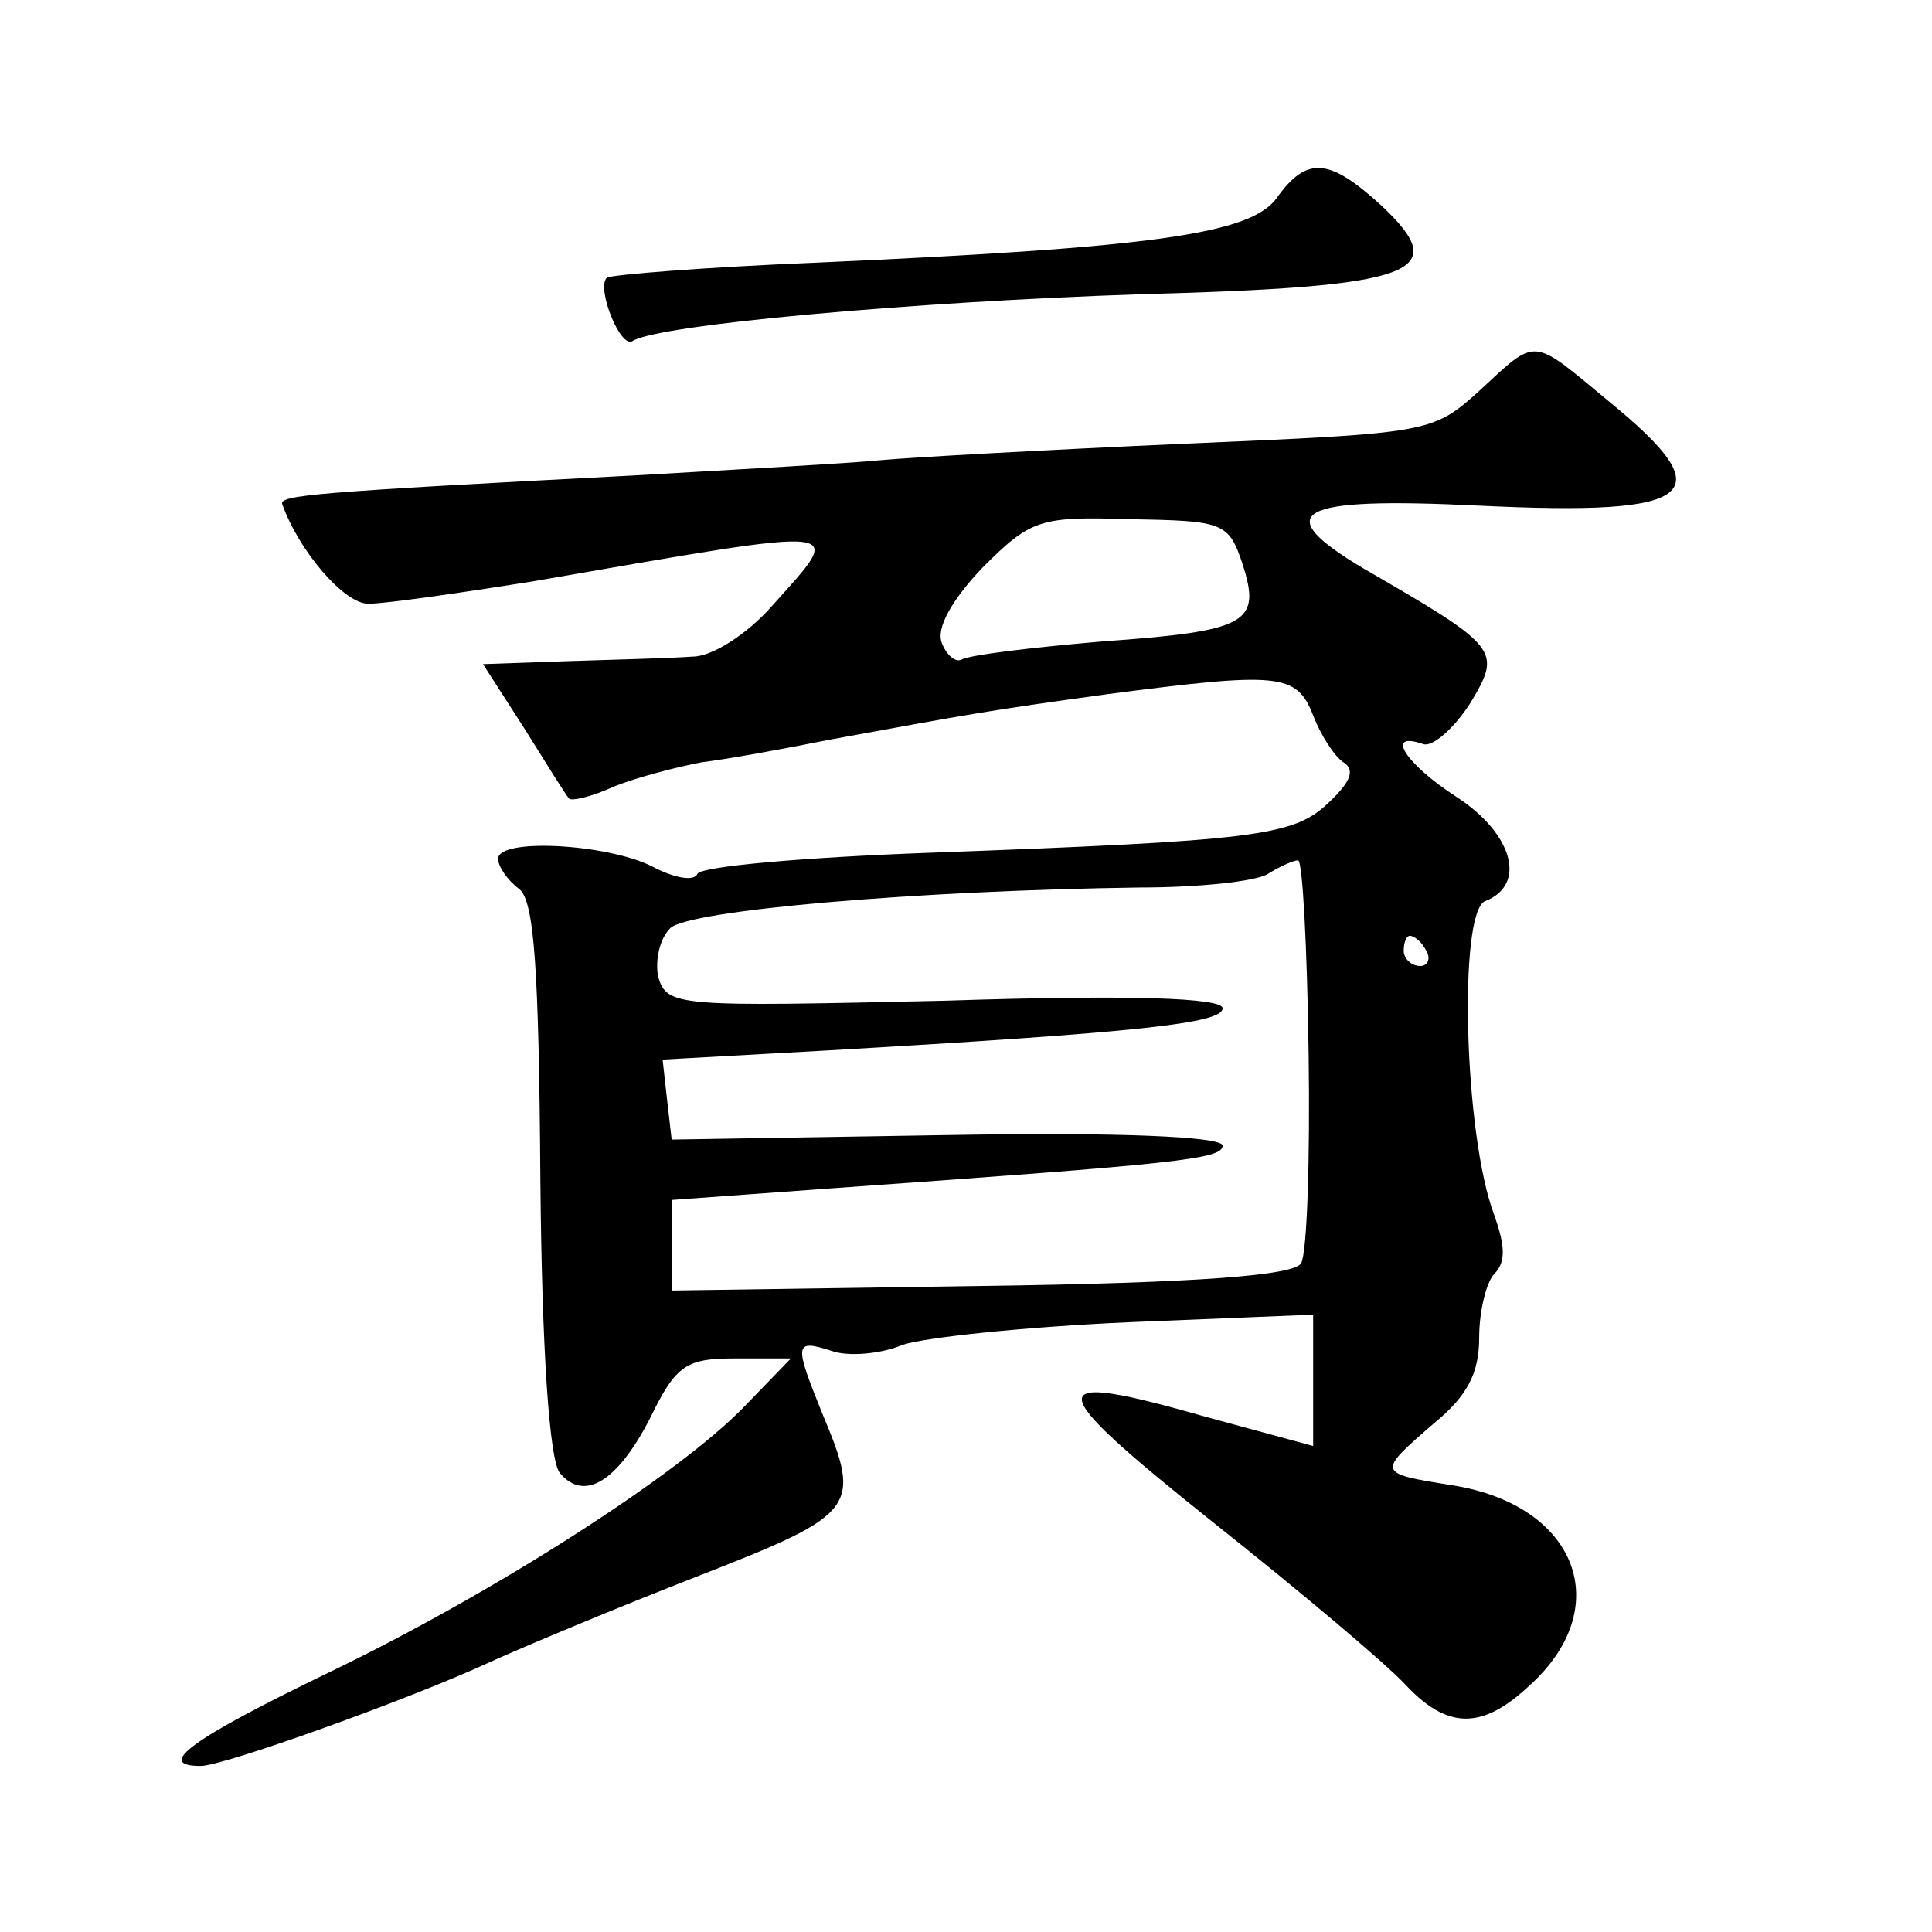 <?xml version="1.0" standalone="no"?>
<!DOCTYPE svg PUBLIC "-//W3C//DTD SVG 20010904//EN"
 "http://www.w3.org/TR/2001/REC-SVG-20010904/DTD/svg10.dtd">
<svg version="1.0" xmlns="http://www.w3.org/2000/svg"
 width="128pt" height="128pt" viewBox="0 0 128 128"
 preserveAspectRatio="xMidYMid meet">
<g transform="translate(0,128) scale(0.1,-0.1)"
fill="#0" stroke="none">
<path d="M846 1149 c-17 -24 -81 -33 -305 -43 -74 -3 -136 -8 -139 -10 -7 -7 9
-47 17 -42 17 11 186 26 335 31 185 5 209 14 161 59 -34 31 -49 33 -69 5z M980
1021 c-31 -28 -33 -28 -196 -35 -90 -4 -181 -9 -202 -11 -20 -2 -93 -6 -162 -10
-211 -11 -235 -13 -233 -19 11 -31 41 -66 57 -66 11 0 60 7 110 15 214 37 206 38
157 -17 -16 -18 -39 -33 -52 -33 -13 -1 -50 -2 -82 -3 l-57 -2 27 -42 c15 -24 28
-45 30 -47 1 -2 15 1 30 8 15 6 42 13 58 16 17 2 55 9 85 15 93 17 103 19 183 30
115 15 126 14 137 -14 5 -13 14 -27 20 -31 8 -5 5 -13 -10 -27 -23 -22 -48 -25
-265 -33 -82 -3 -151 -9 -153 -14 -2 -5 -15 -3 -30 5 -30 15 -102 19 -102 5 0 -5
6 -14 14 -20 10 -8 13 -53 14 -192 1 -114 6 -187 13 -195 16 -19 38 -6 60 37 17
35 24 39 56 39 l37 0 -30 -31 c-44 -46 -168 -125 -276 -177 -91 -44 -116 -62 -85
-62 15 0 138 44 192 69 22 10 84 36 138 57 105 41 108 45 82 107 -19 47 -19 50
6 42 11 -4 33 -2 47 4 15 5 82 12 150 15 l122 5 0 -44 0 -43 -70 19 c-112 32 -111
22 3 -69 58 -46 115 -94 128 -108 28 -30 51 -30 82 -1 58 52 32 120 -51 133 -50
8 -50 8 -12 41 22 18 30 33 30 57 0 18 5 37 10 42 8 8 7 19 0 39 -20 52 -24 201
-6 208 28 11 18 45 -19 69 -34 22 -48 44 -22 35 6 -2 20 10 31 27 21 35 20 37 -70
89 -64 38 -46 48 76 42 145 -7 162 7 86 69 -52 43 -47 43 -86 7z m-157 -114 c13
-40 4 -45 -93 -52 -47 -4 -88 -9 -93 -12 -4 -2 -10 3 -13 11 -4 10 7 29 27 50 32
32 38 34 98 32 61 -1 65 -2 74 -29z m44 -325 c1 -70 -1 -132 -5 -139 -5 -8 -68
-13 -212 -15 l-205 -3 0 30 0 30 110 8 c225 16 255 19 255 28 0 6 -69 9 -182 7
l-183 -3 -3 26 -3 27 108 6 c208 12 263 18 263 28 0 7 -62 9 -184 5 -178 -4 -184
-4 -190 16 -2 11 1 25 8 32 12 12 164 25 311 27 39 0 77 4 85 9 8 5 17 9 20 9 3
0 6 -57 7 -128z m78 68 c3 -5 1 -10 -4 -10 -6 0 -11 5 -11 10 0 6 2 10 4 10 3 0
8 -4 11 -10z"/>
</g>
</svg>
